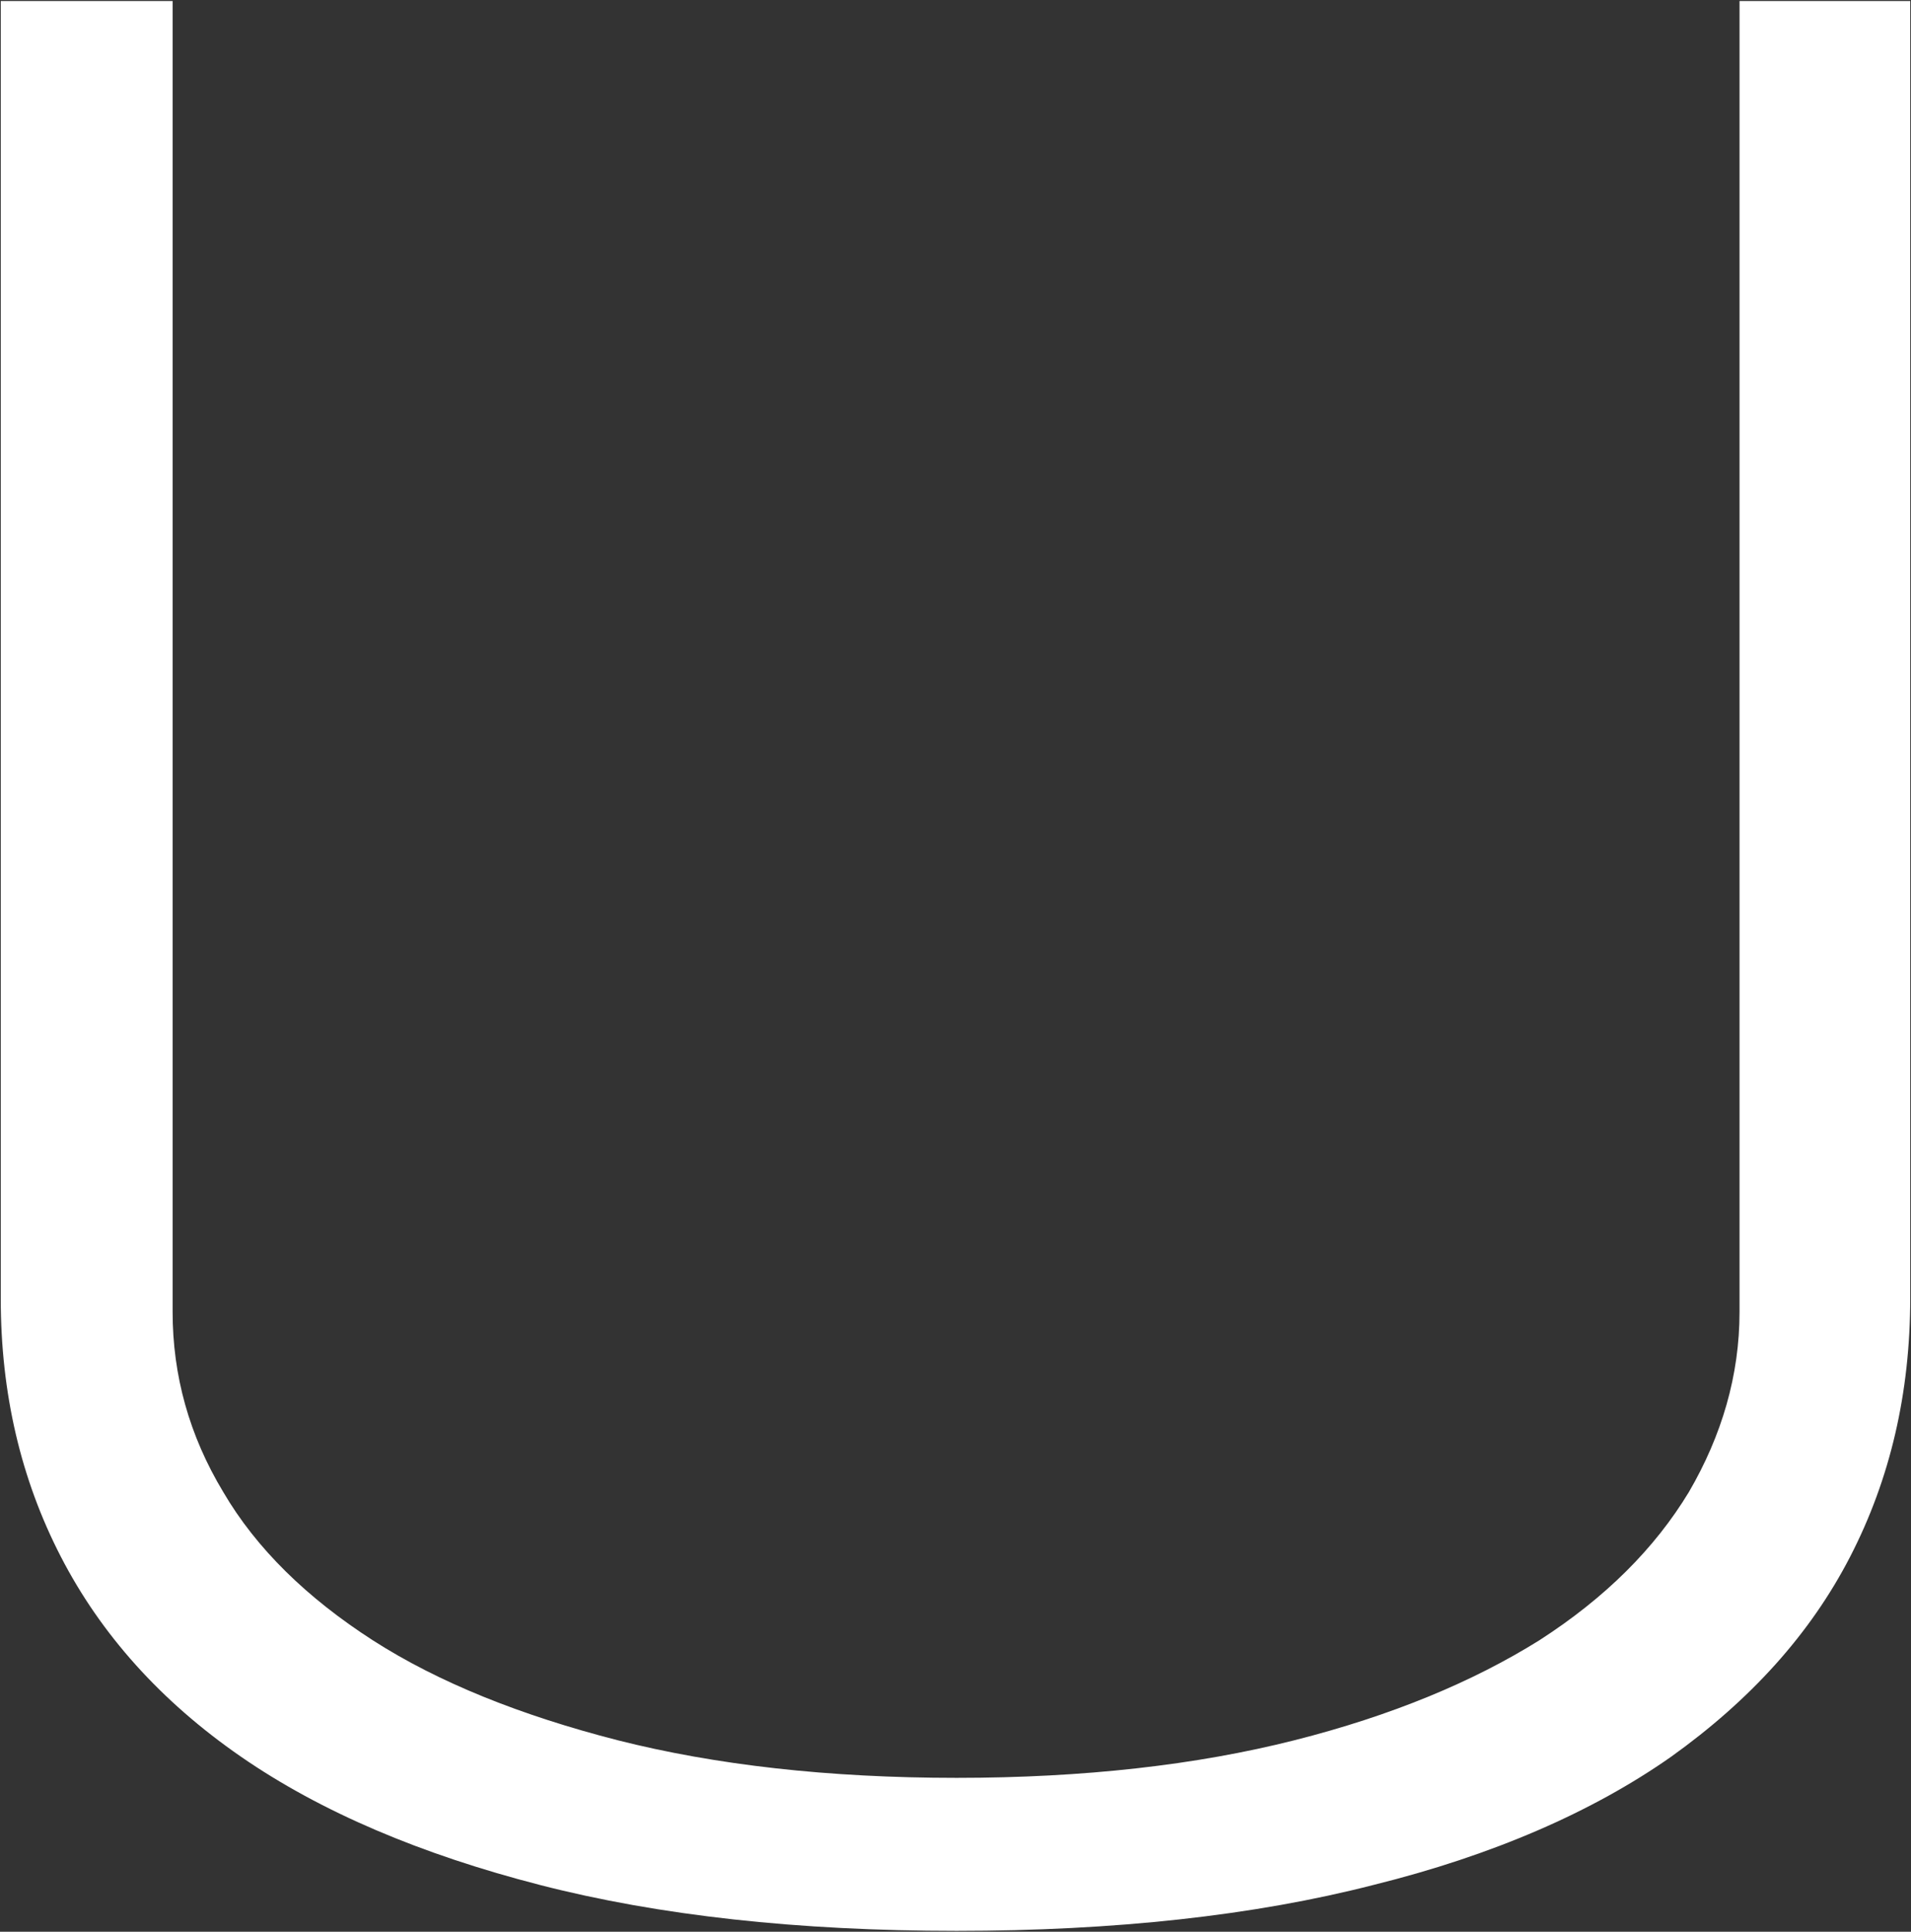 <svg version="1.2" xmlns="http://www.w3.org/2000/svg" viewBox="0 0 1499 1515" width="1499" height="1515">
	<rect x="0" y="0" width="1499" height="1515" fill="#333333" stroke="none"/>
	<title>Unity_Biotechnology_logo-svg</title>
	<style>
		.s0 { fill: #ffffff } 
	</style>
	<path id="Layer" class="s0" d="m1451.3 1220.8c-31.4 60.9-78.5 112.6-140.4 156.9-61.8 43.4-140.3 77.5-233.6 100.6-93.3 24-203.1 36-326.9 36q-187 0-326.9-36c-93.2-24-171.7-57.2-234.5-100.6-62.8-43.4-109.9-96-141.3-156.9q-47.1-91.3-47.1-202.1v-1017.9h134.8v1028.1c0 49.8 13 96.9 39.7 141.2 25.9 44.3 65.6 83 117.3 116.3 51.7 33.2 116.4 59 192.1 78.4 76.6 19.4 165.3 29.5 265.9 29.5 99.7 0 188.4-10.1 265-29.5 76.7-19.4 140.4-46.1 192.1-78.4 51.7-33.3 90.5-72 117.3-116.3 25.8-44.3 39.7-91.4 39.7-141.2v-1028.1h133.9v1017c0 74.7-15.7 142.1-47.1 203z"/>
</svg>
